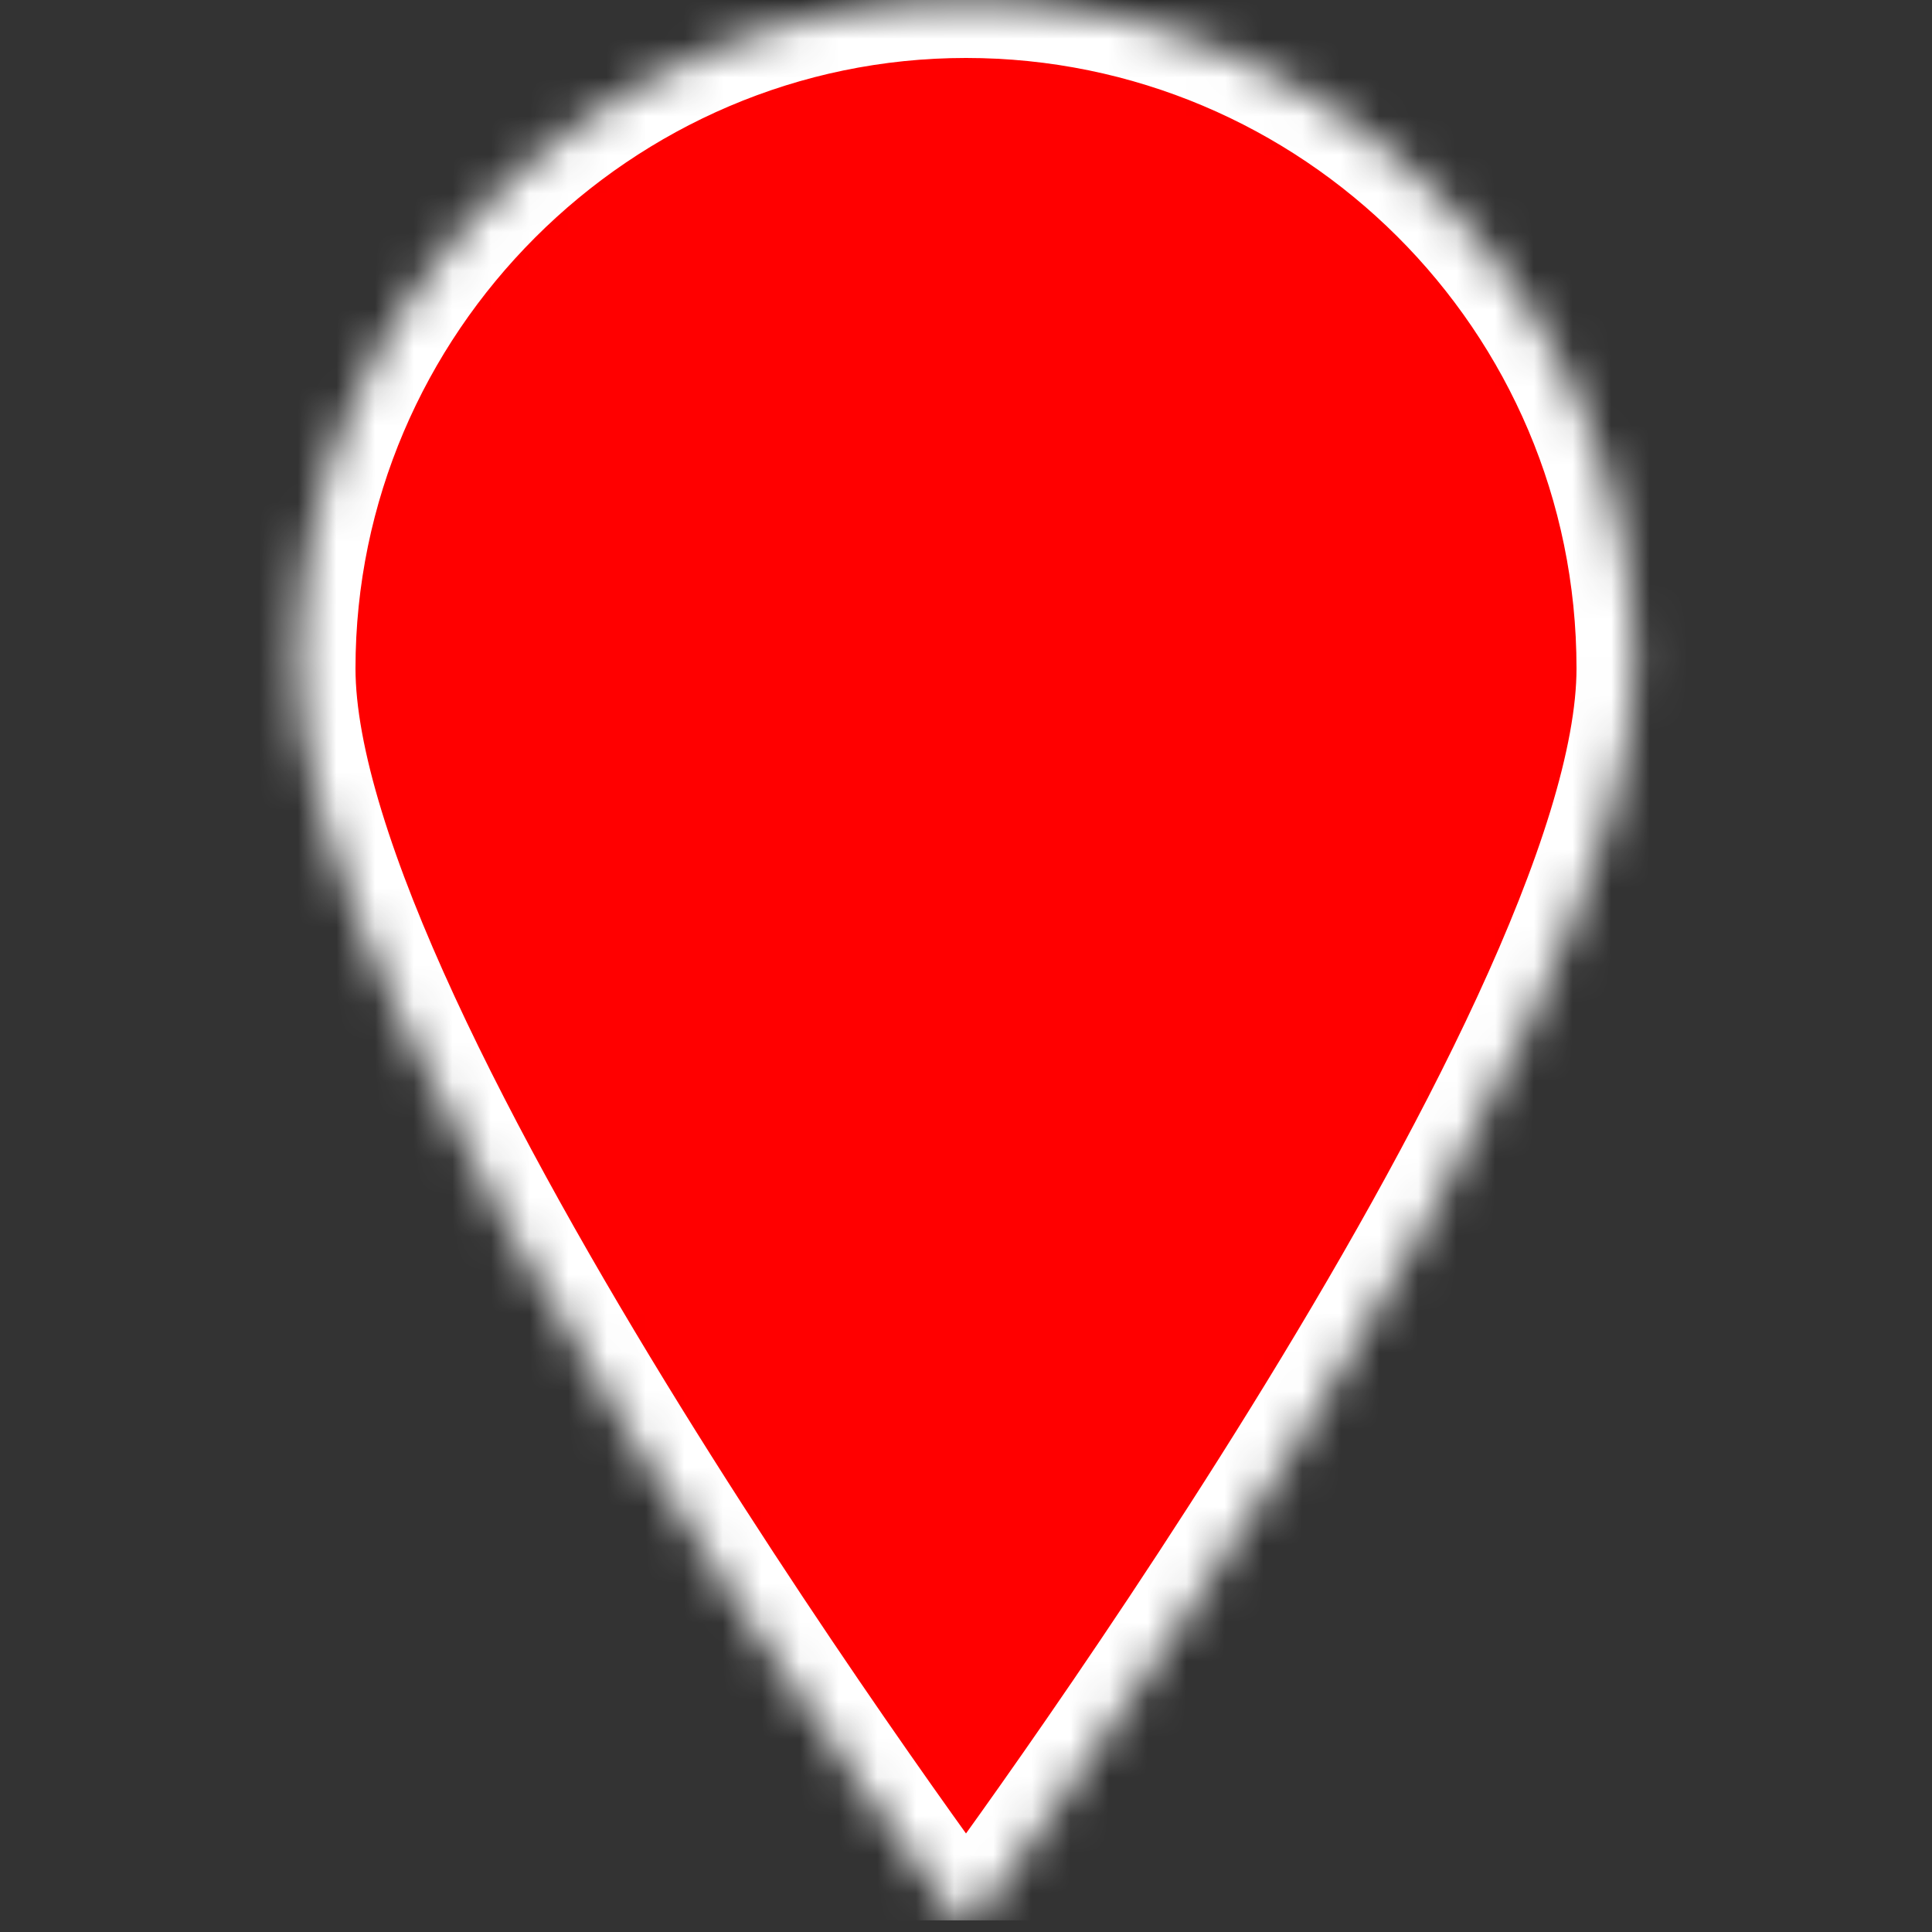 <?xml version="1.0" encoding="UTF-8"?>
<svg xmlns="http://www.w3.org/2000/svg" xmlns:xlink="http://www.w3.org/1999/xlink" version="1.1" viewBox="0 0 50 50">
  <rect x="0" y="0" width="50" height="50" fill="#333333" stroke="none"/>
  <defs>
    <style>
      .cls-1 {
        fill: none;
      }

      .cls-2 {
        mask: url(#mask);
      }

      .cls-3 {
        fill: red;
        stroke: #fff;
        stroke-width: 3px;
      }

      .cls-4 {
        fill: #fff;
      }

      .cls-5 {
        clip-path: url(#clippath);
      }
    </style>
    <clipPath id="clippath">
      <rect class="cls-1" x="0" y="-.3" width="50" height="50"/>
    </clipPath>
    <mask id="mask" x="6.2" y="-1.5" width="37.5" height="54" maskUnits="userSpaceOnUse">
      <g id="path-1-inside-1_4067_5943">
        <path class="cls-4" d="M42.3,17.3c0,9.5-17.3,32.7-17.3,32.7,0,0-17.3-23.2-17.3-32.7S15.5,0,25,0s17.3,7.7,17.3,17.3Z"/>
      </g>
    </mask>
  </defs>
  <!-- Generator: Adobe Illustrator 28.7.1, SVG Export Plug-In . SVG Version: 1.2.0 Build 142)  -->
  <g>
    <g id="Ebene_1">
      <g class="cls-5">
        <g class="cls-2">
          <path class="cls-3" d="M42.3,17.3c0,9.5-17.3,32.7-17.3,32.7,0,0-17.3-23.2-17.3-32.7S15.5,0,25,0s17.3,7.7,17.3,17.3Z"/>
        </g>
      </g>
    </g>
  </g>
</svg>